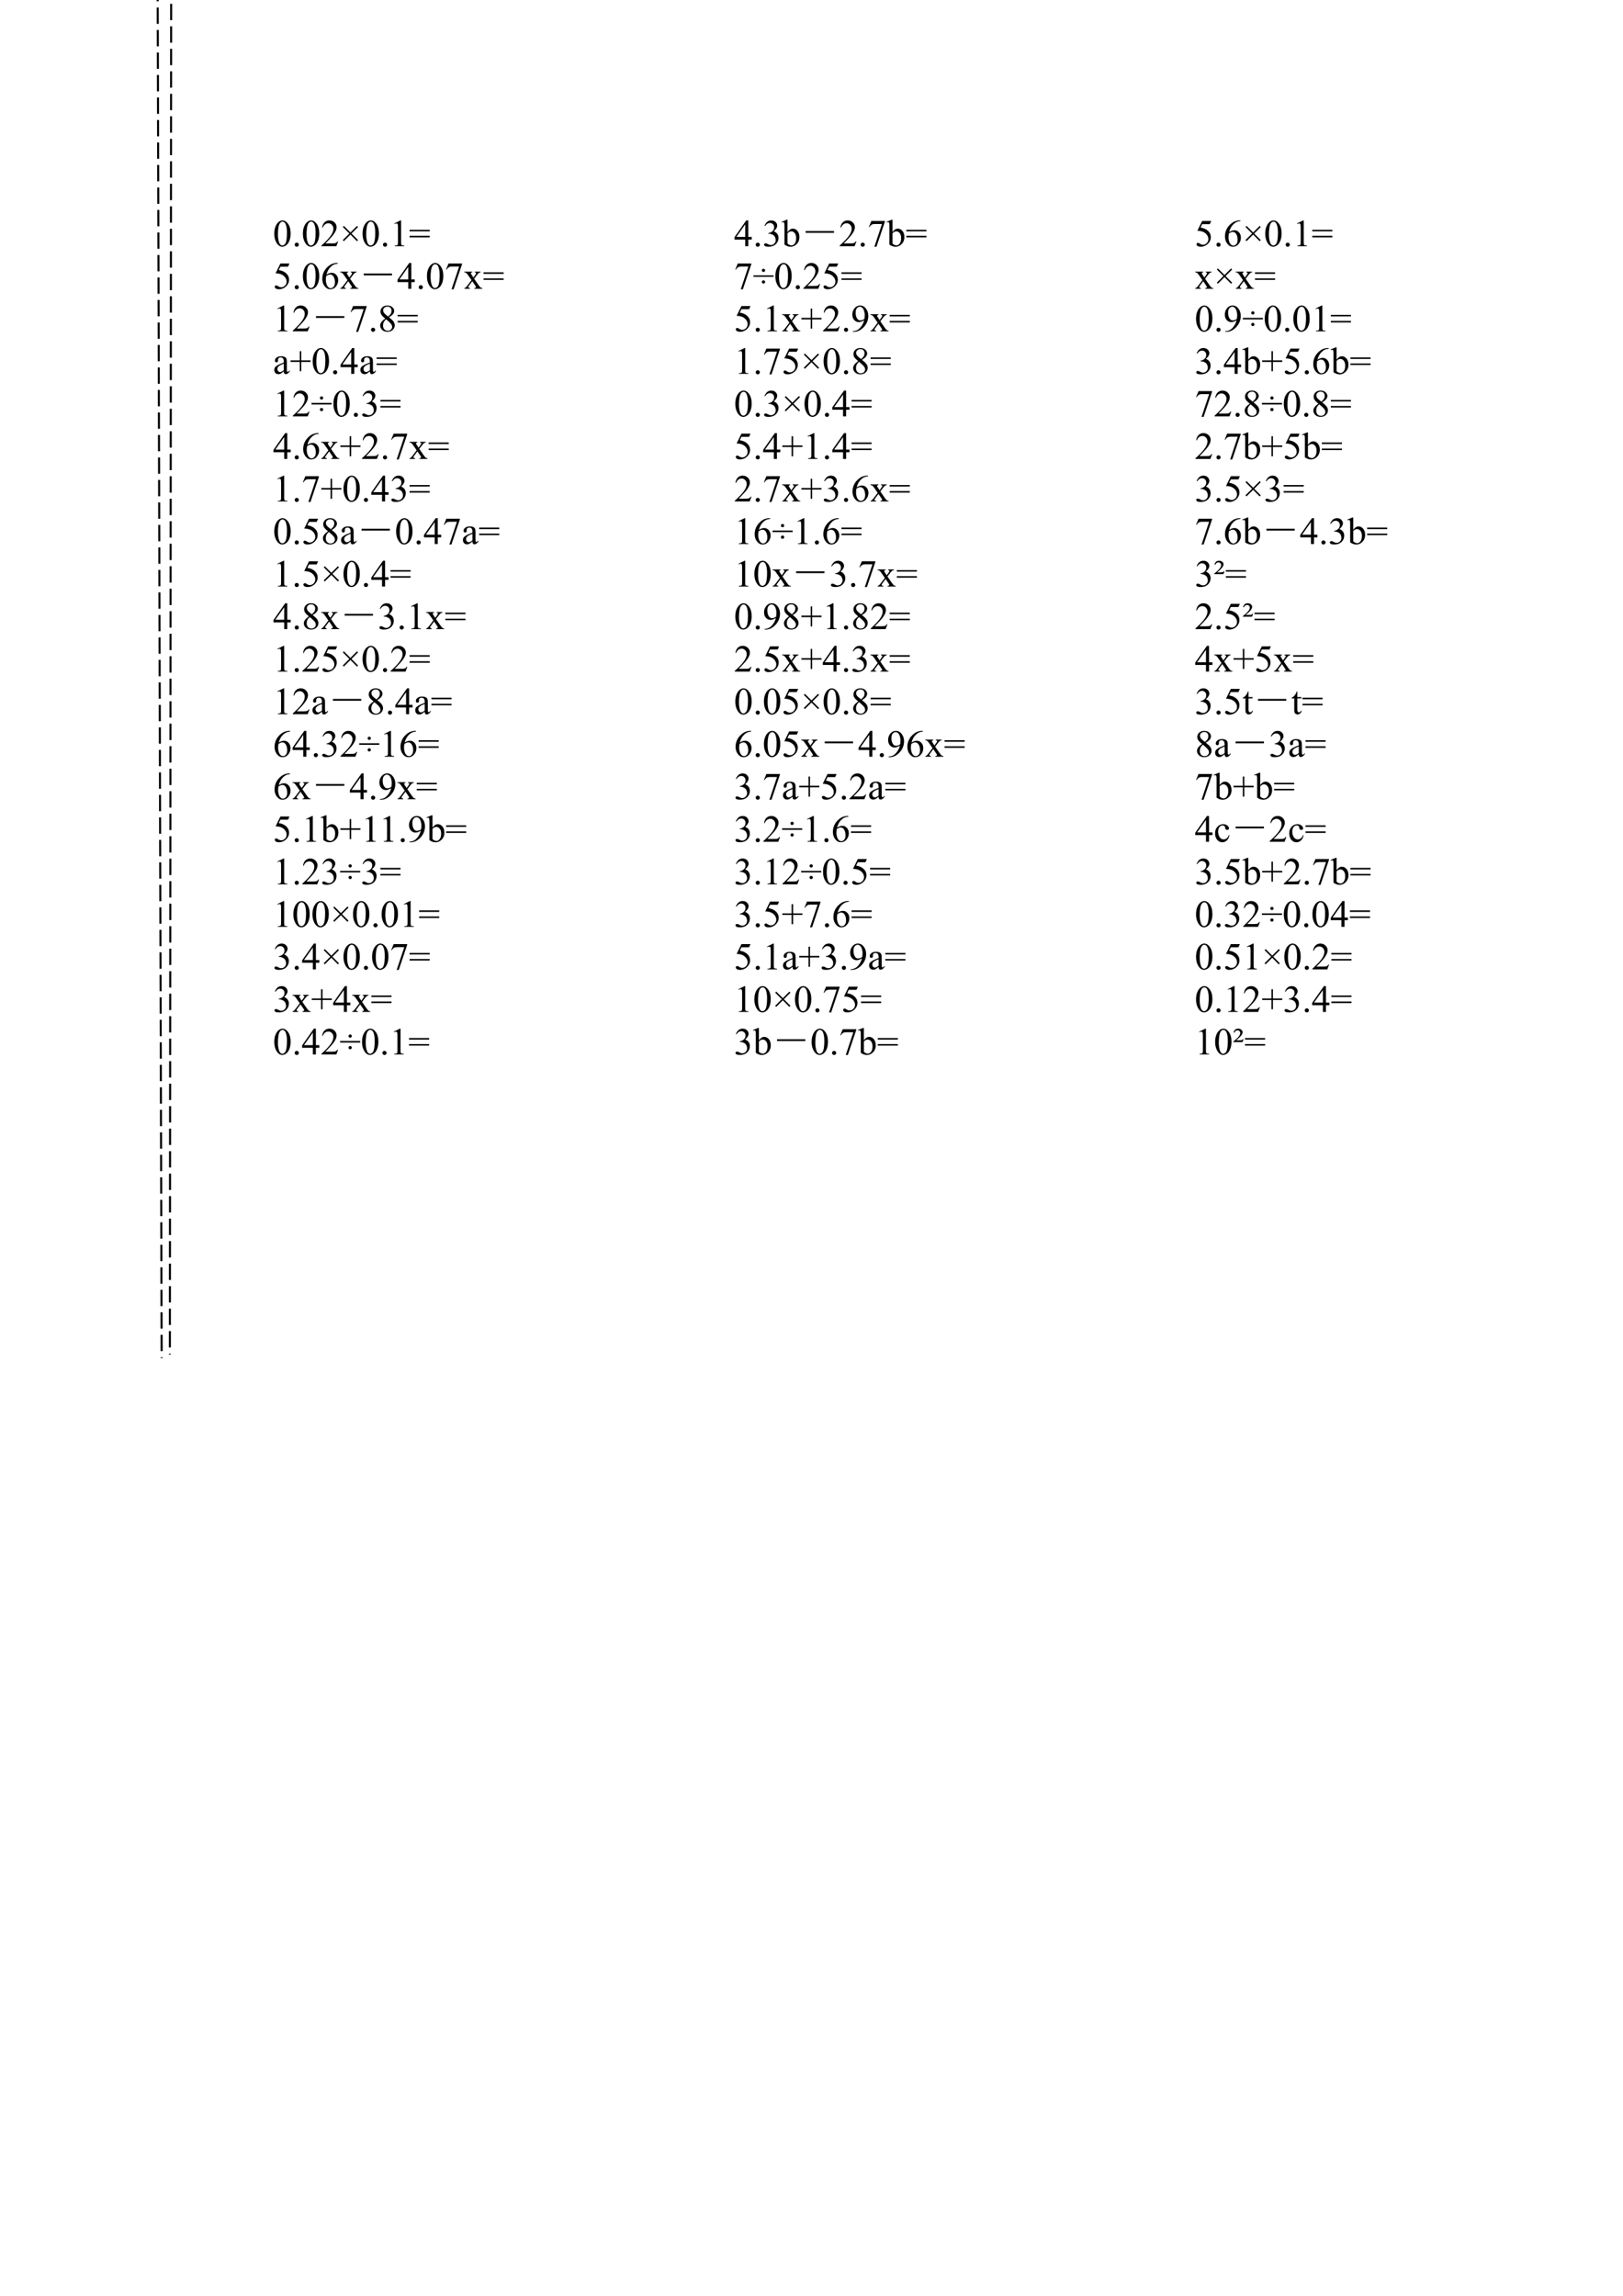 <?xml version="1.0" encoding="UTF-8"?>
<svg xmlns="http://www.w3.org/2000/svg" xmlns:xlink="http://www.w3.org/1999/xlink" width="595.304pt" height="841.89pt" viewBox="0 0 595.304 841.89" version="1.1">
<defs>
<g>
<symbol overflow="visible" id="glyph0-0">
<path style="stroke:none;" d="M 1.938 0 L 1.938 -8.75 L 8.938 -8.75 L 8.938 0 Z M 2.156 -0.219 L 8.719 -0.219 L 8.719 -8.531 L 2.156 -8.531 Z M 2.156 -0.219 "/>
</symbol>
<symbol overflow="visible" id="glyph0-1">
<path style="stroke:none;" d="M 0.5 -4.578 C 0.5 -5.641 0.66 -6.551 0.984 -7.312 C 1.305 -8.07 1.727 -8.641 2.25 -9.016 C 2.664 -9.316 3.094 -9.469 3.531 -9.469 C 4.238 -9.469 4.875 -9.102 5.438 -8.375 C 6.145 -7.477 6.5 -6.258 6.5 -4.719 C 6.5 -3.645 6.344 -2.734 6.031 -1.984 C 5.727 -1.234 5.332 -0.688 4.844 -0.344 C 4.363 0 3.898 0.172 3.453 0.172 C 2.578 0.172 1.844 -0.352 1.25 -1.406 C 0.75 -2.281 0.5 -3.336 0.5 -4.578 Z M 1.844 -4.406 C 1.844 -3.133 2 -2.094 2.312 -1.281 C 2.57 -0.602 2.961 -0.266 3.484 -0.266 C 3.723 -0.266 3.973 -0.375 4.234 -0.594 C 4.504 -0.82 4.707 -1.191 4.844 -1.703 C 5.051 -2.492 5.156 -3.602 5.156 -5.031 C 5.156 -6.082 5.047 -6.961 4.828 -7.672 C 4.672 -8.191 4.461 -8.562 4.203 -8.781 C 4.016 -8.938 3.785 -9.016 3.516 -9.016 C 3.211 -9.016 2.938 -8.875 2.688 -8.594 C 2.363 -8.219 2.141 -7.625 2.016 -6.812 C 1.898 -6 1.844 -5.195 1.844 -4.406 Z M 1.844 -4.406 "/>
</symbol>
<symbol overflow="visible" id="glyph0-2">
<path style="stroke:none;" d="M 1.75 -1.328 C 1.969 -1.328 2.148 -1.25 2.297 -1.094 C 2.441 -0.945 2.516 -0.77 2.516 -0.562 C 2.516 -0.352 2.438 -0.176 2.281 -0.031 C 2.133 0.113 1.957 0.188 1.75 0.188 C 1.539 0.188 1.359 0.113 1.203 -0.031 C 1.055 -0.176 0.984 -0.352 0.984 -0.562 C 0.984 -0.781 1.055 -0.961 1.203 -1.109 C 1.359 -1.254 1.539 -1.328 1.75 -1.328 Z M 1.75 -1.328 "/>
</symbol>
<symbol overflow="visible" id="glyph0-3">
<path style="stroke:none;" d="M 6.422 -1.781 L 5.766 0 L 0.297 0 L 0.297 -0.25 C 1.91 -1.719 3.047 -2.914 3.703 -3.844 C 4.359 -4.781 4.688 -5.633 4.688 -6.406 C 4.688 -6.988 4.504 -7.469 4.141 -7.844 C 3.785 -8.227 3.352 -8.422 2.844 -8.422 C 2.395 -8.422 1.988 -8.285 1.625 -8.016 C 1.258 -7.742 0.992 -7.352 0.828 -6.844 L 0.562 -6.844 C 0.676 -7.688 0.969 -8.332 1.438 -8.781 C 1.914 -9.238 2.508 -9.469 3.219 -9.469 C 3.969 -9.469 4.594 -9.223 5.094 -8.734 C 5.602 -8.254 5.859 -7.688 5.859 -7.031 C 5.859 -6.562 5.75 -6.094 5.531 -5.625 C 5.188 -4.883 4.641 -4.102 3.891 -3.281 C 2.754 -2.039 2.039 -1.289 1.75 -1.031 L 4.172 -1.031 C 4.672 -1.031 5.02 -1.047 5.219 -1.078 C 5.414 -1.117 5.594 -1.195 5.75 -1.312 C 5.906 -1.426 6.047 -1.582 6.172 -1.781 Z M 6.422 -1.781 "/>
</symbol>
<symbol overflow="visible" id="glyph0-4">
<path style="stroke:none;" d="M 1.125 -2.25 L 3.547 -4.656 L 1.141 -7.062 L 1.531 -7.453 L 3.938 -5.047 L 6.344 -7.453 L 6.734 -7.062 L 4.328 -4.656 L 6.734 -2.25 L 6.344 -1.844 L 3.938 -4.266 L 1.516 -1.859 Z M 1.125 -2.25 "/>
</symbol>
<symbol overflow="visible" id="glyph0-5">
<path style="stroke:none;" d="M 1.641 -8.359 L 3.891 -9.469 L 4.125 -9.469 L 4.125 -1.641 C 4.125 -1.117 4.145 -0.789 4.188 -0.656 C 4.227 -0.531 4.316 -0.43 4.453 -0.359 C 4.586 -0.297 4.867 -0.258 5.297 -0.25 L 5.297 0 L 1.812 0 L 1.812 -0.25 C 2.25 -0.258 2.531 -0.297 2.656 -0.359 C 2.781 -0.43 2.867 -0.52 2.922 -0.625 C 2.973 -0.738 3 -1.078 3 -1.641 L 3 -6.641 C 3 -7.316 2.973 -7.75 2.922 -7.938 C 2.891 -8.082 2.832 -8.188 2.75 -8.25 C 2.664 -8.32 2.566 -8.359 2.453 -8.359 C 2.273 -8.359 2.039 -8.289 1.75 -8.156 Z M 1.641 -8.359 "/>
</symbol>
<symbol overflow="visible" id="glyph0-6">
<path style="stroke:none;" d="M 0.25 -6.031 L 7.625 -6.031 L 7.625 -5.469 L 0.25 -5.469 Z M 0.25 -3.812 L 7.625 -3.812 L 7.625 -3.25 L 0.25 -3.25 Z M 0.25 -3.812 "/>
</symbol>
<symbol overflow="visible" id="glyph0-7">
<path style="stroke:none;" d="M 6.078 -9.266 L 5.547 -8.109 L 2.75 -8.109 L 2.141 -6.859 C 3.348 -6.68 4.305 -6.234 5.016 -5.516 C 5.617 -4.898 5.922 -4.172 5.922 -3.328 C 5.922 -2.836 5.82 -2.383 5.625 -1.969 C 5.426 -1.562 5.176 -1.211 4.875 -0.922 C 4.582 -0.629 4.25 -0.395 3.875 -0.219 C 3.352 0.039 2.816 0.172 2.266 0.172 C 1.703 0.172 1.297 0.078 1.047 -0.109 C 0.797 -0.305 0.672 -0.52 0.672 -0.75 C 0.672 -0.875 0.723 -0.984 0.828 -1.078 C 0.93 -1.18 1.062 -1.234 1.219 -1.234 C 1.344 -1.234 1.445 -1.211 1.531 -1.172 C 1.625 -1.141 1.773 -1.047 1.984 -0.891 C 2.328 -0.66 2.676 -0.547 3.031 -0.547 C 3.562 -0.547 4.023 -0.742 4.422 -1.141 C 4.828 -1.547 5.031 -2.039 5.031 -2.625 C 5.031 -3.176 4.848 -3.695 4.484 -4.188 C 4.129 -4.676 3.641 -5.051 3.016 -5.312 C 2.516 -5.52 1.836 -5.641 0.984 -5.672 L 2.75 -9.266 Z M 6.078 -9.266 "/>
</symbol>
<symbol overflow="visible" id="glyph0-8">
<path style="stroke:none;" d="M 6.281 -9.469 L 6.281 -9.203 C 5.676 -9.148 5.18 -9.031 4.797 -8.844 C 4.422 -8.664 4.047 -8.391 3.672 -8.016 C 3.305 -7.648 3 -7.238 2.75 -6.781 C 2.508 -6.332 2.305 -5.797 2.141 -5.172 C 2.797 -5.629 3.453 -5.859 4.109 -5.859 C 4.742 -5.859 5.289 -5.602 5.75 -5.094 C 6.219 -4.582 6.453 -3.926 6.453 -3.125 C 6.453 -2.344 6.219 -1.633 5.75 -1 C 5.188 -0.219 4.441 0.172 3.516 0.172 C 2.879 0.172 2.344 -0.039 1.906 -0.469 C 1.039 -1.281 0.609 -2.336 0.609 -3.641 C 0.609 -4.461 0.77 -5.25 1.094 -6 C 1.426 -6.75 1.898 -7.41 2.516 -7.984 C 3.141 -8.566 3.734 -8.957 4.297 -9.156 C 4.859 -9.363 5.383 -9.469 5.875 -9.469 Z M 2.031 -4.672 C 1.945 -4.055 1.906 -3.562 1.906 -3.188 C 1.906 -2.75 1.984 -2.27 2.141 -1.75 C 2.305 -1.238 2.547 -0.836 2.859 -0.547 C 3.098 -0.328 3.383 -0.219 3.719 -0.219 C 4.113 -0.219 4.469 -0.406 4.781 -0.781 C 5.094 -1.156 5.25 -1.688 5.25 -2.375 C 5.25 -3.156 5.094 -3.828 4.781 -4.391 C 4.469 -4.961 4.023 -5.25 3.453 -5.25 C 3.285 -5.25 3.102 -5.211 2.906 -5.141 C 2.707 -5.066 2.414 -4.91 2.031 -4.672 Z M 2.031 -4.672 "/>
</symbol>
<symbol overflow="visible" id="glyph0-9">
<path style="stroke:none;" d="M 0.188 -6.266 L 3.125 -6.266 L 3.125 -6.016 C 2.938 -6.016 2.805 -5.977 2.734 -5.906 C 2.66 -5.844 2.625 -5.758 2.625 -5.656 C 2.625 -5.551 2.703 -5.383 2.859 -5.156 C 2.91 -5.082 2.988 -4.969 3.094 -4.812 L 3.531 -4.109 L 4.047 -4.812 C 4.379 -5.258 4.547 -5.547 4.547 -5.672 C 4.547 -5.766 4.504 -5.844 4.422 -5.906 C 4.348 -5.977 4.223 -6.016 4.047 -6.016 L 4.047 -6.266 L 6.172 -6.266 L 6.172 -6.016 C 5.941 -5.992 5.742 -5.93 5.578 -5.828 C 5.359 -5.672 5.055 -5.332 4.672 -4.812 L 3.812 -3.672 L 5.375 -1.422 C 5.758 -0.879 6.031 -0.551 6.188 -0.438 C 6.352 -0.32 6.566 -0.258 6.828 -0.25 L 6.828 0 L 3.875 0 L 3.875 -0.25 C 4.082 -0.25 4.242 -0.297 4.359 -0.391 C 4.441 -0.453 4.484 -0.535 4.484 -0.641 C 4.484 -0.742 4.336 -1.004 4.047 -1.422 L 3.125 -2.766 L 2.125 -1.422 C 1.812 -1.016 1.656 -0.77 1.656 -0.688 C 1.656 -0.582 1.707 -0.484 1.812 -0.391 C 1.914 -0.305 2.07 -0.258 2.281 -0.25 L 2.281 0 L 0.234 0 L 0.234 -0.25 C 0.398 -0.27 0.539 -0.328 0.656 -0.422 C 0.832 -0.547 1.125 -0.879 1.531 -1.422 L 2.844 -3.172 L 1.656 -4.891 C 1.32 -5.391 1.062 -5.703 0.875 -5.828 C 0.695 -5.953 0.469 -6.016 0.188 -6.016 Z M 0.188 -6.266 "/>
</symbol>
<symbol overflow="visible" id="glyph0-10">
<path style="stroke:none;" d="M 6.516 -3.422 L 6.516 -2.453 L 5.266 -2.453 L 5.266 0 L 4.141 0 L 4.141 -2.453 L 0.219 -2.453 L 0.219 -3.328 L 4.516 -9.469 L 5.266 -9.469 L 5.266 -3.422 Z M 4.141 -3.422 L 4.141 -8.016 L 0.891 -3.422 Z M 4.141 -3.422 "/>
</symbol>
<symbol overflow="visible" id="glyph0-11">
<path style="stroke:none;" d="M 1.406 -9.266 L 6.375 -9.266 L 6.375 -9.016 L 3.281 0.188 L 2.516 0.188 L 5.297 -8.156 L 2.734 -8.156 C 2.223 -8.156 1.859 -8.094 1.641 -7.969 C 1.254 -7.758 0.945 -7.438 0.719 -7 L 0.516 -7.078 Z M 1.406 -9.266 "/>
</symbol>
<symbol overflow="visible" id="glyph0-12">
<path style="stroke:none;" d="M 2.688 -4.672 C 1.957 -5.273 1.484 -5.758 1.266 -6.125 C 1.055 -6.488 0.953 -6.863 0.953 -7.25 C 0.953 -7.852 1.18 -8.375 1.641 -8.812 C 2.109 -9.25 2.727 -9.469 3.5 -9.469 C 4.25 -9.469 4.848 -9.266 5.297 -8.859 C 5.754 -8.453 5.984 -7.988 5.984 -7.469 C 5.984 -7.125 5.859 -6.77 5.609 -6.406 C 5.367 -6.039 4.859 -5.617 4.078 -5.141 C 4.879 -4.516 5.41 -4.023 5.672 -3.672 C 6.016 -3.203 6.188 -2.711 6.188 -2.203 C 6.188 -1.547 5.938 -0.984 5.438 -0.516 C 4.945 -0.055 4.301 0.172 3.5 0.172 C 2.613 0.172 1.926 -0.102 1.438 -0.656 C 1.039 -1.102 0.844 -1.586 0.844 -2.109 C 0.844 -2.523 0.977 -2.93 1.25 -3.328 C 1.531 -3.734 2.008 -4.18 2.688 -4.672 Z M 3.766 -5.406 C 4.305 -5.895 4.648 -6.281 4.797 -6.562 C 4.941 -6.852 5.016 -7.176 5.016 -7.531 C 5.016 -8.008 4.879 -8.383 4.609 -8.656 C 4.348 -8.926 3.984 -9.062 3.516 -9.062 C 3.047 -9.062 2.664 -8.926 2.375 -8.656 C 2.082 -8.395 1.938 -8.082 1.938 -7.719 C 1.938 -7.477 1.992 -7.238 2.109 -7 C 2.234 -6.77 2.41 -6.547 2.641 -6.328 Z M 3.016 -4.406 C 2.629 -4.094 2.344 -3.742 2.156 -3.359 C 1.977 -2.984 1.891 -2.578 1.891 -2.141 C 1.891 -1.555 2.051 -1.086 2.375 -0.734 C 2.695 -0.379 3.109 -0.203 3.609 -0.203 C 4.098 -0.203 4.488 -0.344 4.781 -0.625 C 5.082 -0.906 5.234 -1.242 5.234 -1.641 C 5.234 -1.961 5.145 -2.254 4.969 -2.516 C 4.645 -2.992 3.992 -3.625 3.016 -4.406 Z M 3.016 -4.406 "/>
</symbol>
<symbol overflow="visible" id="glyph0-13">
<path style="stroke:none;" d="M 3.984 -0.906 C 3.336 -0.406 2.938 -0.117 2.781 -0.047 C 2.531 0.066 2.266 0.125 1.984 0.125 C 1.555 0.125 1.203 -0.02 0.922 -0.312 C 0.641 -0.613 0.5 -1.004 0.5 -1.484 C 0.5 -1.785 0.566 -2.051 0.703 -2.281 C 0.891 -2.582 1.211 -2.867 1.672 -3.141 C 2.141 -3.422 2.91 -3.758 3.984 -4.156 L 3.984 -4.391 C 3.984 -5.016 3.883 -5.441 3.688 -5.672 C 3.488 -5.91 3.203 -6.031 2.828 -6.031 C 2.535 -6.031 2.305 -5.953 2.141 -5.797 C 1.961 -5.641 1.875 -5.461 1.875 -5.266 L 1.891 -4.875 C 1.891 -4.656 1.836 -4.488 1.734 -4.375 C 1.629 -4.27 1.488 -4.219 1.312 -4.219 C 1.145 -4.219 1.004 -4.273 0.891 -4.391 C 0.785 -4.504 0.734 -4.664 0.734 -4.875 C 0.734 -5.27 0.93 -5.629 1.328 -5.953 C 1.734 -6.285 2.301 -6.453 3.031 -6.453 C 3.582 -6.453 4.035 -6.359 4.391 -6.172 C 4.66 -6.023 4.859 -5.801 4.984 -5.5 C 5.066 -5.301 5.109 -4.898 5.109 -4.297 L 5.109 -2.172 C 5.109 -1.578 5.117 -1.211 5.141 -1.078 C 5.172 -0.941 5.211 -0.848 5.266 -0.797 C 5.316 -0.754 5.375 -0.734 5.438 -0.734 C 5.508 -0.734 5.578 -0.75 5.641 -0.781 C 5.734 -0.844 5.914 -1.008 6.188 -1.281 L 6.188 -0.906 C 5.676 -0.219 5.188 0.125 4.719 0.125 C 4.5 0.125 4.32 0.047 4.188 -0.109 C 4.062 -0.266 3.992 -0.531 3.984 -0.906 Z M 3.984 -1.344 L 3.984 -3.734 C 3.297 -3.461 2.852 -3.27 2.656 -3.156 C 2.289 -2.945 2.031 -2.734 1.875 -2.516 C 1.719 -2.297 1.641 -2.062 1.641 -1.812 C 1.641 -1.477 1.738 -1.203 1.938 -0.984 C 2.133 -0.766 2.363 -0.656 2.625 -0.656 C 2.969 -0.656 3.422 -0.883 3.984 -1.344 Z M 3.984 -1.344 "/>
</symbol>
<symbol overflow="visible" id="glyph0-14">
<path style="stroke:none;" d="M 3.656 -0.969 L 3.656 -4.375 L 0.25 -4.375 L 0.25 -4.938 L 3.656 -4.938 L 3.656 -8.328 L 4.203 -8.328 L 4.203 -4.938 L 7.625 -4.938 L 7.625 -4.375 L 4.203 -4.375 L 4.203 -0.969 Z M 3.656 -0.969 "/>
</symbol>
<symbol overflow="visible" id="glyph0-15">
<path style="stroke:none;" d="M 3.844 -7.344 C 4.008 -7.344 4.148 -7.285 4.266 -7.172 C 4.379 -7.055 4.438 -6.914 4.438 -6.75 C 4.438 -6.594 4.379 -6.453 4.266 -6.328 C 4.148 -6.211 4.004 -6.156 3.828 -6.156 C 3.672 -6.156 3.531 -6.211 3.406 -6.328 C 3.289 -6.453 3.234 -6.594 3.234 -6.75 C 3.234 -6.914 3.289 -7.055 3.406 -7.172 C 3.531 -7.285 3.676 -7.344 3.844 -7.344 Z M 7.531 -4.375 L 0.156 -4.375 L 0.156 -4.938 L 7.531 -4.938 Z M 3.844 -3.109 C 4.008 -3.109 4.148 -3.047 4.266 -2.922 C 4.379 -2.805 4.438 -2.672 4.438 -2.516 C 4.438 -2.348 4.379 -2.203 4.266 -2.078 C 4.148 -1.961 4.008 -1.906 3.844 -1.906 C 3.676 -1.906 3.531 -1.961 3.406 -2.078 C 3.289 -2.203 3.234 -2.348 3.234 -2.516 C 3.234 -2.672 3.289 -2.805 3.406 -2.922 C 3.531 -3.047 3.676 -3.109 3.844 -3.109 Z M 3.844 -3.109 "/>
</symbol>
<symbol overflow="visible" id="glyph0-16">
<path style="stroke:none;" d="M 0.719 -7.5 C 0.977 -8.125 1.305 -8.609 1.703 -8.953 C 2.109 -9.297 2.613 -9.469 3.219 -9.469 C 3.957 -9.469 4.523 -9.223 4.922 -8.734 C 5.223 -8.379 5.375 -7.992 5.375 -7.578 C 5.375 -6.898 4.953 -6.203 4.109 -5.484 C 4.68 -5.266 5.113 -4.945 5.406 -4.531 C 5.695 -4.113 5.844 -3.625 5.844 -3.062 C 5.844 -2.258 5.586 -1.566 5.078 -0.984 C 4.41 -0.211 3.445 0.172 2.188 0.172 C 1.562 0.172 1.133 0.094 0.906 -0.062 C 0.676 -0.219 0.562 -0.383 0.562 -0.562 C 0.562 -0.695 0.613 -0.812 0.719 -0.906 C 0.832 -1.008 0.961 -1.062 1.109 -1.062 C 1.223 -1.062 1.344 -1.047 1.469 -1.016 C 1.539 -0.992 1.711 -0.91 1.984 -0.766 C 2.266 -0.617 2.457 -0.531 2.562 -0.5 C 2.727 -0.457 2.906 -0.438 3.094 -0.438 C 3.562 -0.438 3.969 -0.613 4.312 -0.969 C 4.656 -1.332 4.828 -1.758 4.828 -2.25 C 4.828 -2.613 4.75 -2.961 4.594 -3.297 C 4.469 -3.555 4.336 -3.754 4.203 -3.891 C 4.004 -4.066 3.734 -4.227 3.391 -4.375 C 3.047 -4.52 2.695 -4.594 2.344 -4.594 L 2.125 -4.594 L 2.125 -4.812 C 2.488 -4.852 2.848 -4.977 3.203 -5.188 C 3.566 -5.406 3.832 -5.664 4 -5.969 C 4.164 -6.27 4.25 -6.598 4.25 -6.953 C 4.25 -7.422 4.098 -7.801 3.797 -8.094 C 3.504 -8.383 3.141 -8.531 2.703 -8.531 C 1.992 -8.531 1.406 -8.148 0.938 -7.391 Z M 0.719 -7.5 "/>
</symbol>
<symbol overflow="visible" id="glyph0-17">
<path style="stroke:none;" d="M 0.734 0.188 L 0.734 -0.062 C 1.328 -0.07 1.879 -0.207 2.391 -0.469 C 2.898 -0.738 3.395 -1.207 3.875 -1.875 C 4.352 -2.539 4.688 -3.27 4.875 -4.062 C 4.156 -3.602 3.504 -3.375 2.922 -3.375 C 2.273 -3.375 1.719 -3.625 1.25 -4.125 C 0.781 -4.633 0.547 -5.305 0.547 -6.141 C 0.547 -6.953 0.781 -7.676 1.25 -8.312 C 1.812 -9.082 2.547 -9.469 3.453 -9.469 C 4.211 -9.469 4.863 -9.148 5.406 -8.516 C 6.07 -7.734 6.406 -6.773 6.406 -5.641 C 6.406 -4.609 6.148 -3.645 5.641 -2.75 C 5.129 -1.863 4.426 -1.125 3.531 -0.531 C 2.789 -0.051 1.988 0.188 1.125 0.188 Z M 4.984 -4.578 C 5.055 -5.172 5.094 -5.645 5.094 -6 C 5.094 -6.438 5.02 -6.91 4.875 -7.422 C 4.727 -7.941 4.516 -8.336 4.234 -8.609 C 3.961 -8.879 3.648 -9.016 3.297 -9.016 C 2.891 -9.016 2.531 -8.832 2.219 -8.469 C 1.914 -8.102 1.766 -7.562 1.766 -6.844 C 1.766 -5.883 1.969 -5.133 2.375 -4.594 C 2.676 -4.195 3.039 -4 3.469 -4 C 3.676 -4 3.926 -4.047 4.219 -4.141 C 4.508 -4.242 4.766 -4.391 4.984 -4.578 Z M 4.984 -4.578 "/>
</symbol>
<symbol overflow="visible" id="glyph0-18">
<path style="stroke:none;" d="M 2.156 -5.188 C 2.758 -6.031 3.41 -6.453 4.109 -6.453 C 4.754 -6.453 5.316 -6.176 5.797 -5.625 C 6.273 -5.07 6.516 -4.32 6.516 -3.375 C 6.516 -2.258 6.145 -1.363 5.406 -0.688 C 4.77 -0.102 4.062 0.188 3.281 0.188 C 2.914 0.188 2.547 0.125 2.172 0 C 1.797 -0.133 1.414 -0.336 1.031 -0.609 L 1.031 -7.094 C 1.031 -7.801 1.008 -8.234 0.969 -8.391 C 0.938 -8.555 0.883 -8.672 0.812 -8.734 C 0.738 -8.797 0.648 -8.828 0.547 -8.828 C 0.41 -8.828 0.25 -8.789 0.062 -8.719 L -0.031 -8.953 L 1.844 -9.719 L 2.156 -9.719 Z M 2.156 -4.75 L 2.156 -1 C 2.383 -0.77 2.625 -0.598 2.875 -0.484 C 3.125 -0.367 3.379 -0.312 3.641 -0.312 C 4.055 -0.312 4.441 -0.535 4.797 -0.984 C 5.148 -1.441 5.328 -2.109 5.328 -2.984 C 5.328 -3.785 5.148 -4.398 4.797 -4.828 C 4.441 -5.254 4.035 -5.469 3.578 -5.469 C 3.336 -5.469 3.094 -5.41 2.844 -5.297 C 2.664 -5.203 2.438 -5.02 2.156 -4.75 Z M 2.156 -4.75 "/>
</symbol>
<symbol overflow="visible" id="glyph0-19">
<path style="stroke:none;" d="M 3.938 -5.578 L 3.516 -4.547 L 0.141 -4.547 L 0.141 -4.734 C 1.266 -5.609 2.008 -6.32 2.375 -6.875 C 2.602 -7.219 2.719 -7.547 2.719 -7.859 C 2.719 -8.129 2.625 -8.359 2.438 -8.547 C 2.25 -8.742 2.008 -8.844 1.719 -8.844 C 1.457 -8.844 1.227 -8.773 1.031 -8.641 C 0.844 -8.504 0.695 -8.301 0.594 -8.031 L 0.281 -8.031 C 0.352 -8.477 0.531 -8.828 0.812 -9.078 C 1.102 -9.336 1.477 -9.469 1.938 -9.469 C 2.426 -9.469 2.82 -9.332 3.125 -9.062 C 3.426 -8.801 3.578 -8.504 3.578 -8.172 C 3.578 -7.867 3.469 -7.551 3.25 -7.219 C 2.906 -6.676 2.234 -6.004 1.234 -5.203 L 2.5 -5.203 C 2.895 -5.203 3.156 -5.227 3.281 -5.281 C 3.414 -5.332 3.531 -5.43 3.625 -5.578 Z M 3.938 -5.578 "/>
</symbol>
<symbol overflow="visible" id="glyph0-20">
<path style="stroke:none;" d="M 2.25 -8.312 L 2.25 -6.266 L 3.719 -6.266 L 3.719 -5.781 L 2.25 -5.781 L 2.25 -1.719 C 2.25 -1.312 2.305 -1.035 2.422 -0.891 C 2.547 -0.754 2.695 -0.688 2.875 -0.688 C 3.031 -0.688 3.176 -0.734 3.312 -0.828 C 3.457 -0.922 3.566 -1.062 3.641 -1.25 L 3.906 -1.25 C 3.75 -0.801 3.523 -0.461 3.234 -0.234 C 2.941 -0.004 2.641 0.109 2.328 0.109 C 2.117 0.109 1.914 0.051 1.719 -0.062 C 1.52 -0.188 1.367 -0.352 1.266 -0.562 C 1.172 -0.781 1.125 -1.117 1.125 -1.578 L 1.125 -5.781 L 0.141 -5.781 L 0.141 -6.016 C 0.391 -6.109 0.645 -6.273 0.906 -6.516 C 1.164 -6.754 1.398 -7.039 1.609 -7.375 C 1.711 -7.539 1.859 -7.852 2.047 -8.312 Z M 2.25 -8.312 "/>
</symbol>
<symbol overflow="visible" id="glyph0-21">
<path style="stroke:none;" d="M 5.75 -2.375 C 5.582 -1.551 5.254 -0.914 4.766 -0.469 C 4.273 -0.031 3.727 0.188 3.125 0.188 C 2.414 0.188 1.797 -0.109 1.266 -0.703 C 0.742 -1.297 0.484 -2.102 0.484 -3.125 C 0.484 -4.102 0.773 -4.898 1.359 -5.516 C 1.941 -6.141 2.645 -6.453 3.469 -6.453 C 4.082 -6.453 4.586 -6.285 4.984 -5.953 C 5.379 -5.629 5.578 -5.289 5.578 -4.938 C 5.578 -4.77 5.52 -4.629 5.406 -4.516 C 5.301 -4.41 5.145 -4.359 4.938 -4.359 C 4.676 -4.359 4.473 -4.445 4.328 -4.625 C 4.254 -4.719 4.203 -4.898 4.172 -5.172 C 4.148 -5.441 4.062 -5.645 3.906 -5.781 C 3.75 -5.914 3.523 -5.984 3.234 -5.984 C 2.785 -5.984 2.422 -5.816 2.141 -5.484 C 1.773 -5.035 1.594 -4.445 1.594 -3.719 C 1.594 -2.969 1.773 -2.305 2.141 -1.734 C 2.504 -1.16 3 -0.875 3.625 -0.875 C 4.07 -0.875 4.473 -1.023 4.828 -1.328 C 5.078 -1.535 5.32 -1.914 5.562 -2.469 Z M 5.75 -2.375 "/>
</symbol>
<symbol overflow="visible" id="glyph1-0">
<path style="stroke:none;" d=""/>
</symbol>
<symbol overflow="visible" id="glyph1-1">
<path style="stroke:none;" d="M 1.812 -5.578 L 12.203 -5.578 L 12.203 -4.922 L 1.812 -4.922 Z M 1.812 -5.578 "/>
</symbol>
</g>
</defs>
<g id="surface6">
<g style="fill:rgb(0%,0%,0%);fill-opacity:1;">
  <use xlink:href="#glyph0-1" x="100.1" y="90.301"/>
  <use xlink:href="#glyph0-2" x="107.1" y="90.301"/>
  <use xlink:href="#glyph0-1" x="110.6" y="90.301"/>
  <use xlink:href="#glyph0-3" x="117.6" y="90.301"/>
  <use xlink:href="#glyph0-4" x="124.6" y="90.301"/>
  <use xlink:href="#glyph0-1" x="132.482" y="90.301"/>
  <use xlink:href="#glyph0-2" x="139.482" y="90.301"/>
  <use xlink:href="#glyph0-5" x="142.982" y="90.301"/>
  <use xlink:href="#glyph0-6" x="149.982" y="90.301"/>
</g>
<g style="fill:rgb(0%,0%,0%);fill-opacity:1;">
  <use xlink:href="#glyph0-7" x="100.1" y="105.901"/>
  <use xlink:href="#glyph0-2" x="107.1" y="105.901"/>
  <use xlink:href="#glyph0-1" x="110.6" y="105.901"/>
  <use xlink:href="#glyph0-8" x="117.6" y="105.901"/>
  <use xlink:href="#glyph0-9" x="124.6" y="105.901"/>
</g>
<g style="fill:rgb(0%,0%,0%);fill-opacity:1;">
  <use xlink:href="#glyph1-1" x="131.6" y="105.901"/>
</g>
<g style="fill:rgb(0%,0%,0%);fill-opacity:1;">
  <use xlink:href="#glyph0-10" x="145.6" y="105.901"/>
  <use xlink:href="#glyph0-2" x="152.6" y="105.901"/>
  <use xlink:href="#glyph0-1" x="156.1" y="105.901"/>
  <use xlink:href="#glyph0-11" x="163.1" y="105.901"/>
  <use xlink:href="#glyph0-9" x="170.1" y="105.901"/>
  <use xlink:href="#glyph0-6" x="177.1" y="105.901"/>
</g>
<g style="fill:rgb(0%,0%,0%);fill-opacity:1;">
  <use xlink:href="#glyph0-5" x="100.1" y="121.501"/>
  <use xlink:href="#glyph0-3" x="107.1" y="121.501"/>
</g>
<g style="fill:rgb(0%,0%,0%);fill-opacity:1;">
  <use xlink:href="#glyph1-1" x="114.1" y="121.501"/>
</g>
<g style="fill:rgb(0%,0%,0%);fill-opacity:1;">
  <use xlink:href="#glyph0-11" x="128.1" y="121.501"/>
  <use xlink:href="#glyph0-2" x="135.1" y="121.501"/>
  <use xlink:href="#glyph0-12" x="138.6" y="121.501"/>
  <use xlink:href="#glyph0-6" x="145.6" y="121.501"/>
</g>
<g style="fill:rgb(0%,0%,0%);fill-opacity:1;">
  <use xlink:href="#glyph0-13" x="100.1" y="137.101"/>
  <use xlink:href="#glyph0-14" x="106.302" y="137.101"/>
  <use xlink:href="#glyph0-1" x="114.184" y="137.101"/>
  <use xlink:href="#glyph0-2" x="121.184" y="137.101"/>
  <use xlink:href="#glyph0-10" x="124.684" y="137.101"/>
  <use xlink:href="#glyph0-13" x="131.684" y="137.101"/>
  <use xlink:href="#glyph0-6" x="137.886" y="137.101"/>
</g>
<g style="fill:rgb(0%,0%,0%);fill-opacity:1;">
  <use xlink:href="#glyph0-5" x="100.1" y="152.701"/>
  <use xlink:href="#glyph0-3" x="107.1" y="152.701"/>
  <use xlink:href="#glyph0-15" x="114.1" y="152.701"/>
</g>
<g style="fill:rgb(0%,0%,0%);fill-opacity:1;">
  <use xlink:href="#glyph0-1" x="121.786" y="152.701"/>
  <use xlink:href="#glyph0-2" x="128.786" y="152.701"/>
  <use xlink:href="#glyph0-16" x="132.286" y="152.701"/>
  <use xlink:href="#glyph0-6" x="139.286" y="152.701"/>
</g>
<g style="fill:rgb(0%,0%,0%);fill-opacity:1;">
  <use xlink:href="#glyph0-10" x="100.1" y="168.301"/>
  <use xlink:href="#glyph0-2" x="107.1" y="168.301"/>
  <use xlink:href="#glyph0-8" x="110.6" y="168.301"/>
  <use xlink:href="#glyph0-9" x="117.6" y="168.301"/>
  <use xlink:href="#glyph0-14" x="124.6" y="168.301"/>
  <use xlink:href="#glyph0-3" x="132.482" y="168.301"/>
  <use xlink:href="#glyph0-2" x="139.482" y="168.301"/>
  <use xlink:href="#glyph0-11" x="142.982" y="168.301"/>
  <use xlink:href="#glyph0-9" x="149.982" y="168.301"/>
  <use xlink:href="#glyph0-6" x="156.982" y="168.301"/>
</g>
<g style="fill:rgb(0%,0%,0%);fill-opacity:1;">
  <use xlink:href="#glyph0-5" x="100.1" y="183.901"/>
  <use xlink:href="#glyph0-2" x="107.1" y="183.901"/>
  <use xlink:href="#glyph0-11" x="110.6" y="183.901"/>
  <use xlink:href="#glyph0-14" x="117.6" y="183.901"/>
  <use xlink:href="#glyph0-1" x="125.482" y="183.901"/>
  <use xlink:href="#glyph0-2" x="132.482" y="183.901"/>
  <use xlink:href="#glyph0-10" x="135.982" y="183.901"/>
  <use xlink:href="#glyph0-16" x="142.982" y="183.901"/>
  <use xlink:href="#glyph0-6" x="149.982" y="183.901"/>
</g>
<g style="fill:rgb(0%,0%,0%);fill-opacity:1;">
  <use xlink:href="#glyph0-1" x="100.1" y="199.501"/>
  <use xlink:href="#glyph0-2" x="107.1" y="199.501"/>
  <use xlink:href="#glyph0-7" x="110.6" y="199.501"/>
  <use xlink:href="#glyph0-12" x="117.6" y="199.501"/>
  <use xlink:href="#glyph0-13" x="124.6" y="199.501"/>
</g>
<g style="fill:rgb(0%,0%,0%);fill-opacity:1;">
  <use xlink:href="#glyph1-1" x="130.8" y="199.501"/>
</g>
<g style="fill:rgb(0%,0%,0%);fill-opacity:1;">
  <use xlink:href="#glyph0-1" x="144.8" y="199.501"/>
  <use xlink:href="#glyph0-2" x="151.8" y="199.501"/>
  <use xlink:href="#glyph0-10" x="155.3" y="199.501"/>
  <use xlink:href="#glyph0-11" x="162.3" y="199.501"/>
  <use xlink:href="#glyph0-13" x="169.3" y="199.501"/>
  <use xlink:href="#glyph0-6" x="175.502" y="199.501"/>
</g>
<g style="fill:rgb(0%,0%,0%);fill-opacity:1;">
  <use xlink:href="#glyph0-5" x="100.1" y="215.101"/>
  <use xlink:href="#glyph0-2" x="107.1" y="215.101"/>
  <use xlink:href="#glyph0-7" x="110.6" y="215.101"/>
  <use xlink:href="#glyph0-4" x="117.6" y="215.101"/>
  <use xlink:href="#glyph0-1" x="125.482" y="215.101"/>
  <use xlink:href="#glyph0-2" x="132.482" y="215.101"/>
  <use xlink:href="#glyph0-10" x="135.982" y="215.101"/>
  <use xlink:href="#glyph0-6" x="142.982" y="215.101"/>
</g>
<g style="fill:rgb(0%,0%,0%);fill-opacity:1;">
  <use xlink:href="#glyph0-10" x="100.1" y="230.701"/>
  <use xlink:href="#glyph0-2" x="107.1" y="230.701"/>
  <use xlink:href="#glyph0-12" x="110.6" y="230.701"/>
  <use xlink:href="#glyph0-9" x="117.6" y="230.701"/>
</g>
<g style="fill:rgb(0%,0%,0%);fill-opacity:1;">
  <use xlink:href="#glyph1-1" x="124.6" y="230.701"/>
</g>
<g style="fill:rgb(0%,0%,0%);fill-opacity:1;">
  <use xlink:href="#glyph0-16" x="138.6" y="230.701"/>
  <use xlink:href="#glyph0-2" x="145.6" y="230.701"/>
  <use xlink:href="#glyph0-5" x="149.1" y="230.701"/>
  <use xlink:href="#glyph0-9" x="156.1" y="230.701"/>
  <use xlink:href="#glyph0-6" x="163.1" y="230.701"/>
</g>
<g style="fill:rgb(0%,0%,0%);fill-opacity:1;">
  <use xlink:href="#glyph0-5" x="100.1" y="246.301"/>
  <use xlink:href="#glyph0-2" x="107.1" y="246.301"/>
  <use xlink:href="#glyph0-3" x="110.6" y="246.301"/>
  <use xlink:href="#glyph0-7" x="117.6" y="246.301"/>
  <use xlink:href="#glyph0-4" x="124.6" y="246.301"/>
  <use xlink:href="#glyph0-1" x="132.482" y="246.301"/>
  <use xlink:href="#glyph0-2" x="139.482" y="246.301"/>
  <use xlink:href="#glyph0-3" x="142.982" y="246.301"/>
  <use xlink:href="#glyph0-6" x="149.982" y="246.301"/>
</g>
<g style="fill:rgb(0%,0%,0%);fill-opacity:1;">
  <use xlink:href="#glyph0-5" x="100.1" y="261.901"/>
  <use xlink:href="#glyph0-3" x="107.1" y="261.901"/>
  <use xlink:href="#glyph0-13" x="114.1" y="261.901"/>
</g>
<g style="fill:rgb(0%,0%,0%);fill-opacity:1;">
  <use xlink:href="#glyph1-1" x="120.3" y="261.901"/>
</g>
<g style="fill:rgb(0%,0%,0%);fill-opacity:1;">
  <use xlink:href="#glyph0-12" x="134.3" y="261.901"/>
  <use xlink:href="#glyph0-2" x="141.3" y="261.901"/>
  <use xlink:href="#glyph0-10" x="144.8" y="261.901"/>
  <use xlink:href="#glyph0-13" x="151.8" y="261.901"/>
  <use xlink:href="#glyph0-6" x="158.002" y="261.901"/>
</g>
<g style="fill:rgb(0%,0%,0%);fill-opacity:1;">
  <use xlink:href="#glyph0-8" x="100.1" y="277.501"/>
  <use xlink:href="#glyph0-10" x="107.1" y="277.501"/>
  <use xlink:href="#glyph0-2" x="114.1" y="277.501"/>
  <use xlink:href="#glyph0-16" x="117.6" y="277.501"/>
  <use xlink:href="#glyph0-3" x="124.6" y="277.501"/>
  <use xlink:href="#glyph0-15" x="131.6" y="277.501"/>
</g>
<g style="fill:rgb(0%,0%,0%);fill-opacity:1;">
  <use xlink:href="#glyph0-5" x="139.286" y="277.501"/>
  <use xlink:href="#glyph0-8" x="146.286" y="277.501"/>
  <use xlink:href="#glyph0-6" x="153.286" y="277.501"/>
</g>
<g style="fill:rgb(0%,0%,0%);fill-opacity:1;">
  <use xlink:href="#glyph0-8" x="100.1" y="293.101"/>
  <use xlink:href="#glyph0-9" x="107.1" y="293.101"/>
</g>
<g style="fill:rgb(0%,0%,0%);fill-opacity:1;">
  <use xlink:href="#glyph1-1" x="114.1" y="293.101"/>
</g>
<g style="fill:rgb(0%,0%,0%);fill-opacity:1;">
  <use xlink:href="#glyph0-10" x="128.1" y="293.101"/>
  <use xlink:href="#glyph0-2" x="135.1" y="293.101"/>
  <use xlink:href="#glyph0-17" x="138.6" y="293.101"/>
  <use xlink:href="#glyph0-9" x="145.6" y="293.101"/>
  <use xlink:href="#glyph0-6" x="152.6" y="293.101"/>
</g>
<g style="fill:rgb(0%,0%,0%);fill-opacity:1;">
  <use xlink:href="#glyph0-7" x="100.1" y="308.701"/>
  <use xlink:href="#glyph0-2" x="107.1" y="308.701"/>
  <use xlink:href="#glyph0-5" x="110.6" y="308.701"/>
  <use xlink:href="#glyph0-18" x="117.6" y="308.701"/>
  <use xlink:href="#glyph0-14" x="124.6" y="308.701"/>
  <use xlink:href="#glyph0-5" x="132.482" y="308.701"/>
</g>
<g style="fill:rgb(0%,0%,0%);fill-opacity:1;">
  <use xlink:href="#glyph0-5" x="138.978" y="308.701"/>
  <use xlink:href="#glyph0-2" x="145.978" y="308.701"/>
  <use xlink:href="#glyph0-17" x="149.478" y="308.701"/>
  <use xlink:href="#glyph0-18" x="156.478" y="308.701"/>
</g>
<g style="fill:rgb(0%,0%,0%);fill-opacity:1;">
  <use xlink:href="#glyph0-6" x="163.38" y="308.701"/>
</g>
<g style="fill:rgb(0%,0%,0%);fill-opacity:1;">
  <use xlink:href="#glyph0-5" x="100.1" y="324.301"/>
  <use xlink:href="#glyph0-2" x="107.1" y="324.301"/>
  <use xlink:href="#glyph0-3" x="110.6" y="324.301"/>
  <use xlink:href="#glyph0-16" x="117.6" y="324.301"/>
  <use xlink:href="#glyph0-15" x="124.6" y="324.301"/>
</g>
<g style="fill:rgb(0%,0%,0%);fill-opacity:1;">
  <use xlink:href="#glyph0-16" x="132.286" y="324.301"/>
  <use xlink:href="#glyph0-6" x="139.286" y="324.301"/>
</g>
<g style="fill:rgb(0%,0%,0%);fill-opacity:1;">
  <use xlink:href="#glyph0-5" x="100.1" y="339.901"/>
  <use xlink:href="#glyph0-1" x="107.1" y="339.901"/>
  <use xlink:href="#glyph0-1" x="114.1" y="339.901"/>
  <use xlink:href="#glyph0-4" x="121.1" y="339.901"/>
  <use xlink:href="#glyph0-1" x="128.982" y="339.901"/>
  <use xlink:href="#glyph0-2" x="135.982" y="339.901"/>
  <use xlink:href="#glyph0-1" x="139.482" y="339.901"/>
  <use xlink:href="#glyph0-5" x="146.482" y="339.901"/>
  <use xlink:href="#glyph0-6" x="153.482" y="339.901"/>
</g>
<g style="fill:rgb(0%,0%,0%);fill-opacity:1;">
  <use xlink:href="#glyph0-16" x="100.1" y="355.501"/>
  <use xlink:href="#glyph0-2" x="107.1" y="355.501"/>
  <use xlink:href="#glyph0-10" x="110.6" y="355.501"/>
  <use xlink:href="#glyph0-4" x="117.6" y="355.501"/>
  <use xlink:href="#glyph0-1" x="125.482" y="355.501"/>
  <use xlink:href="#glyph0-2" x="132.482" y="355.501"/>
  <use xlink:href="#glyph0-1" x="135.982" y="355.501"/>
  <use xlink:href="#glyph0-11" x="142.982" y="355.501"/>
  <use xlink:href="#glyph0-6" x="149.982" y="355.501"/>
</g>
<g style="fill:rgb(0%,0%,0%);fill-opacity:1;">
  <use xlink:href="#glyph0-16" x="100.1" y="371.101"/>
  <use xlink:href="#glyph0-9" x="107.1" y="371.101"/>
  <use xlink:href="#glyph0-14" x="114.1" y="371.101"/>
  <use xlink:href="#glyph0-10" x="121.982" y="371.101"/>
  <use xlink:href="#glyph0-9" x="128.982" y="371.101"/>
  <use xlink:href="#glyph0-6" x="135.982" y="371.101"/>
</g>
<g style="fill:rgb(0%,0%,0%);fill-opacity:1;">
  <use xlink:href="#glyph0-1" x="100.1" y="386.701"/>
  <use xlink:href="#glyph0-2" x="107.1" y="386.701"/>
  <use xlink:href="#glyph0-10" x="110.6" y="386.701"/>
  <use xlink:href="#glyph0-3" x="117.6" y="386.701"/>
  <use xlink:href="#glyph0-15" x="124.6" y="386.701"/>
</g>
<g style="fill:rgb(0%,0%,0%);fill-opacity:1;">
  <use xlink:href="#glyph0-1" x="132.286" y="386.701"/>
  <use xlink:href="#glyph0-2" x="139.286" y="386.701"/>
  <use xlink:href="#glyph0-5" x="142.786" y="386.701"/>
  <use xlink:href="#glyph0-6" x="149.786" y="386.701"/>
</g>
<g style="fill:rgb(0%,0%,0%);fill-opacity:1;">
  <use xlink:href="#glyph0-10" x="269.2" y="90.301"/>
  <use xlink:href="#glyph0-2" x="276.2" y="90.301"/>
  <use xlink:href="#glyph0-16" x="279.7" y="90.301"/>
  <use xlink:href="#glyph0-18" x="286.7" y="90.301"/>
</g>
<g style="fill:rgb(0%,0%,0%);fill-opacity:1;">
  <use xlink:href="#glyph1-1" x="293.7" y="90.301"/>
</g>
<g style="fill:rgb(0%,0%,0%);fill-opacity:1;">
  <use xlink:href="#glyph0-3" x="307.7" y="90.301"/>
  <use xlink:href="#glyph0-2" x="314.7" y="90.301"/>
  <use xlink:href="#glyph0-11" x="318.2" y="90.301"/>
  <use xlink:href="#glyph0-18" x="325.2" y="90.301"/>
  <use xlink:href="#glyph0-6" x="332.2" y="90.301"/>
</g>
<g style="fill:rgb(0%,0%,0%);fill-opacity:1;">
  <use xlink:href="#glyph0-11" x="269.2" y="105.901"/>
  <use xlink:href="#glyph0-15" x="276.2" y="105.901"/>
</g>
<g style="fill:rgb(0%,0%,0%);fill-opacity:1;">
  <use xlink:href="#glyph0-1" x="283.886" y="105.901"/>
  <use xlink:href="#glyph0-2" x="290.886" y="105.901"/>
  <use xlink:href="#glyph0-3" x="294.386" y="105.901"/>
  <use xlink:href="#glyph0-7" x="301.386" y="105.901"/>
  <use xlink:href="#glyph0-6" x="308.386" y="105.901"/>
</g>
<g style="fill:rgb(0%,0%,0%);fill-opacity:1;">
  <use xlink:href="#glyph0-7" x="269.2" y="121.501"/>
  <use xlink:href="#glyph0-2" x="276.2" y="121.501"/>
  <use xlink:href="#glyph0-5" x="279.7" y="121.501"/>
  <use xlink:href="#glyph0-9" x="286.7" y="121.501"/>
  <use xlink:href="#glyph0-14" x="293.7" y="121.501"/>
  <use xlink:href="#glyph0-3" x="301.582" y="121.501"/>
  <use xlink:href="#glyph0-2" x="308.582" y="121.501"/>
  <use xlink:href="#glyph0-17" x="312.082" y="121.501"/>
  <use xlink:href="#glyph0-9" x="319.082" y="121.501"/>
  <use xlink:href="#glyph0-6" x="326.082" y="121.501"/>
</g>
<g style="fill:rgb(0%,0%,0%);fill-opacity:1;">
  <use xlink:href="#glyph0-5" x="269.2" y="137.101"/>
  <use xlink:href="#glyph0-2" x="276.2" y="137.101"/>
  <use xlink:href="#glyph0-11" x="279.7" y="137.101"/>
  <use xlink:href="#glyph0-7" x="286.7" y="137.101"/>
  <use xlink:href="#glyph0-4" x="293.7" y="137.101"/>
  <use xlink:href="#glyph0-1" x="301.582" y="137.101"/>
  <use xlink:href="#glyph0-2" x="308.582" y="137.101"/>
  <use xlink:href="#glyph0-12" x="312.082" y="137.101"/>
  <use xlink:href="#glyph0-6" x="319.082" y="137.101"/>
</g>
<g style="fill:rgb(0%,0%,0%);fill-opacity:1;">
  <use xlink:href="#glyph0-1" x="269.2" y="152.701"/>
  <use xlink:href="#glyph0-2" x="276.2" y="152.701"/>
  <use xlink:href="#glyph0-16" x="279.7" y="152.701"/>
  <use xlink:href="#glyph0-4" x="286.7" y="152.701"/>
  <use xlink:href="#glyph0-1" x="294.582" y="152.701"/>
  <use xlink:href="#glyph0-2" x="301.582" y="152.701"/>
  <use xlink:href="#glyph0-10" x="305.082" y="152.701"/>
  <use xlink:href="#glyph0-6" x="312.082" y="152.701"/>
</g>
<g style="fill:rgb(0%,0%,0%);fill-opacity:1;">
  <use xlink:href="#glyph0-7" x="269.2" y="168.301"/>
  <use xlink:href="#glyph0-2" x="276.2" y="168.301"/>
  <use xlink:href="#glyph0-10" x="279.7" y="168.301"/>
  <use xlink:href="#glyph0-14" x="286.7" y="168.301"/>
  <use xlink:href="#glyph0-5" x="294.582" y="168.301"/>
  <use xlink:href="#glyph0-2" x="301.582" y="168.301"/>
  <use xlink:href="#glyph0-10" x="305.082" y="168.301"/>
  <use xlink:href="#glyph0-6" x="312.082" y="168.301"/>
</g>
<g style="fill:rgb(0%,0%,0%);fill-opacity:1;">
  <use xlink:href="#glyph0-3" x="269.2" y="183.901"/>
  <use xlink:href="#glyph0-2" x="276.2" y="183.901"/>
  <use xlink:href="#glyph0-11" x="279.7" y="183.901"/>
  <use xlink:href="#glyph0-9" x="286.7" y="183.901"/>
  <use xlink:href="#glyph0-14" x="293.7" y="183.901"/>
  <use xlink:href="#glyph0-16" x="301.582" y="183.901"/>
  <use xlink:href="#glyph0-2" x="308.582" y="183.901"/>
  <use xlink:href="#glyph0-8" x="312.082" y="183.901"/>
  <use xlink:href="#glyph0-9" x="319.082" y="183.901"/>
  <use xlink:href="#glyph0-6" x="326.082" y="183.901"/>
</g>
<g style="fill:rgb(0%,0%,0%);fill-opacity:1;">
  <use xlink:href="#glyph0-5" x="269.2" y="199.501"/>
  <use xlink:href="#glyph0-8" x="276.2" y="199.501"/>
  <use xlink:href="#glyph0-15" x="283.2" y="199.501"/>
</g>
<g style="fill:rgb(0%,0%,0%);fill-opacity:1;">
  <use xlink:href="#glyph0-5" x="290.886" y="199.501"/>
  <use xlink:href="#glyph0-2" x="297.886" y="199.501"/>
  <use xlink:href="#glyph0-8" x="301.386" y="199.501"/>
  <use xlink:href="#glyph0-6" x="308.386" y="199.501"/>
</g>
<g style="fill:rgb(0%,0%,0%);fill-opacity:1;">
  <use xlink:href="#glyph0-5" x="269.2" y="215.101"/>
  <use xlink:href="#glyph0-1" x="276.2" y="215.101"/>
  <use xlink:href="#glyph0-9" x="283.2" y="215.101"/>
</g>
<g style="fill:rgb(0%,0%,0%);fill-opacity:1;">
  <use xlink:href="#glyph1-1" x="290.2" y="215.101"/>
</g>
<g style="fill:rgb(0%,0%,0%);fill-opacity:1;">
  <use xlink:href="#glyph0-16" x="304.2" y="215.101"/>
  <use xlink:href="#glyph0-2" x="311.2" y="215.101"/>
  <use xlink:href="#glyph0-11" x="314.7" y="215.101"/>
  <use xlink:href="#glyph0-9" x="321.7" y="215.101"/>
  <use xlink:href="#glyph0-6" x="328.7" y="215.101"/>
</g>
<g style="fill:rgb(0%,0%,0%);fill-opacity:1;">
  <use xlink:href="#glyph0-1" x="269.2" y="230.701"/>
  <use xlink:href="#glyph0-2" x="276.2" y="230.701"/>
  <use xlink:href="#glyph0-17" x="279.7" y="230.701"/>
  <use xlink:href="#glyph0-12" x="286.7" y="230.701"/>
  <use xlink:href="#glyph0-14" x="293.7" y="230.701"/>
  <use xlink:href="#glyph0-5" x="301.582" y="230.701"/>
  <use xlink:href="#glyph0-2" x="308.582" y="230.701"/>
  <use xlink:href="#glyph0-12" x="312.082" y="230.701"/>
  <use xlink:href="#glyph0-3" x="319.082" y="230.701"/>
  <use xlink:href="#glyph0-6" x="326.082" y="230.701"/>
</g>
<g style="fill:rgb(0%,0%,0%);fill-opacity:1;">
  <use xlink:href="#glyph0-3" x="269.2" y="246.301"/>
  <use xlink:href="#glyph0-2" x="276.2" y="246.301"/>
  <use xlink:href="#glyph0-7" x="279.7" y="246.301"/>
  <use xlink:href="#glyph0-9" x="286.7" y="246.301"/>
  <use xlink:href="#glyph0-14" x="293.7" y="246.301"/>
  <use xlink:href="#glyph0-10" x="301.582" y="246.301"/>
  <use xlink:href="#glyph0-2" x="308.582" y="246.301"/>
  <use xlink:href="#glyph0-16" x="312.082" y="246.301"/>
  <use xlink:href="#glyph0-9" x="319.082" y="246.301"/>
  <use xlink:href="#glyph0-6" x="326.082" y="246.301"/>
</g>
<g style="fill:rgb(0%,0%,0%);fill-opacity:1;">
  <use xlink:href="#glyph0-1" x="269.2" y="261.901"/>
  <use xlink:href="#glyph0-2" x="276.2" y="261.901"/>
  <use xlink:href="#glyph0-1" x="279.7" y="261.901"/>
  <use xlink:href="#glyph0-7" x="286.7" y="261.901"/>
  <use xlink:href="#glyph0-4" x="293.7" y="261.901"/>
  <use xlink:href="#glyph0-1" x="301.582" y="261.901"/>
  <use xlink:href="#glyph0-2" x="308.582" y="261.901"/>
  <use xlink:href="#glyph0-12" x="312.082" y="261.901"/>
  <use xlink:href="#glyph0-6" x="319.082" y="261.901"/>
</g>
<g style="fill:rgb(0%,0%,0%);fill-opacity:1;">
  <use xlink:href="#glyph0-8" x="269.2" y="277.501"/>
  <use xlink:href="#glyph0-2" x="276.2" y="277.501"/>
  <use xlink:href="#glyph0-1" x="279.7" y="277.501"/>
  <use xlink:href="#glyph0-7" x="286.7" y="277.501"/>
  <use xlink:href="#glyph0-9" x="293.7" y="277.501"/>
</g>
<g style="fill:rgb(0%,0%,0%);fill-opacity:1;">
  <use xlink:href="#glyph1-1" x="300.7" y="277.501"/>
</g>
<g style="fill:rgb(0%,0%,0%);fill-opacity:1;">
  <use xlink:href="#glyph0-10" x="314.7" y="277.501"/>
  <use xlink:href="#glyph0-2" x="321.7" y="277.501"/>
  <use xlink:href="#glyph0-17" x="325.2" y="277.501"/>
  <use xlink:href="#glyph0-8" x="332.2" y="277.501"/>
  <use xlink:href="#glyph0-9" x="339.2" y="277.501"/>
  <use xlink:href="#glyph0-6" x="346.2" y="277.501"/>
</g>
<g style="fill:rgb(0%,0%,0%);fill-opacity:1;">
  <use xlink:href="#glyph0-16" x="269.2" y="293.101"/>
  <use xlink:href="#glyph0-2" x="276.2" y="293.101"/>
  <use xlink:href="#glyph0-11" x="279.7" y="293.101"/>
  <use xlink:href="#glyph0-13" x="286.7" y="293.101"/>
  <use xlink:href="#glyph0-14" x="292.902" y="293.101"/>
  <use xlink:href="#glyph0-7" x="300.784" y="293.101"/>
  <use xlink:href="#glyph0-2" x="307.784" y="293.101"/>
  <use xlink:href="#glyph0-3" x="311.284" y="293.101"/>
  <use xlink:href="#glyph0-13" x="318.284" y="293.101"/>
  <use xlink:href="#glyph0-6" x="324.486" y="293.101"/>
</g>
<g style="fill:rgb(0%,0%,0%);fill-opacity:1;">
  <use xlink:href="#glyph0-16" x="269.2" y="308.701"/>
  <use xlink:href="#glyph0-2" x="276.2" y="308.701"/>
  <use xlink:href="#glyph0-3" x="279.7" y="308.701"/>
  <use xlink:href="#glyph0-15" x="286.7" y="308.701"/>
</g>
<g style="fill:rgb(0%,0%,0%);fill-opacity:1;">
  <use xlink:href="#glyph0-5" x="294.386" y="308.701"/>
  <use xlink:href="#glyph0-2" x="301.386" y="308.701"/>
  <use xlink:href="#glyph0-8" x="304.886" y="308.701"/>
  <use xlink:href="#glyph0-6" x="311.886" y="308.701"/>
</g>
<g style="fill:rgb(0%,0%,0%);fill-opacity:1;">
  <use xlink:href="#glyph0-16" x="269.2" y="324.301"/>
  <use xlink:href="#glyph0-2" x="276.2" y="324.301"/>
  <use xlink:href="#glyph0-5" x="279.7" y="324.301"/>
  <use xlink:href="#glyph0-3" x="286.7" y="324.301"/>
  <use xlink:href="#glyph0-15" x="293.7" y="324.301"/>
</g>
<g style="fill:rgb(0%,0%,0%);fill-opacity:1;">
  <use xlink:href="#glyph0-1" x="301.386" y="324.301"/>
  <use xlink:href="#glyph0-2" x="308.386" y="324.301"/>
  <use xlink:href="#glyph0-7" x="311.886" y="324.301"/>
  <use xlink:href="#glyph0-6" x="318.886" y="324.301"/>
</g>
<g style="fill:rgb(0%,0%,0%);fill-opacity:1;">
  <use xlink:href="#glyph0-16" x="269.2" y="339.901"/>
  <use xlink:href="#glyph0-2" x="276.2" y="339.901"/>
  <use xlink:href="#glyph0-7" x="279.7" y="339.901"/>
  <use xlink:href="#glyph0-14" x="286.7" y="339.901"/>
  <use xlink:href="#glyph0-11" x="294.582" y="339.901"/>
  <use xlink:href="#glyph0-2" x="301.582" y="339.901"/>
  <use xlink:href="#glyph0-8" x="305.082" y="339.901"/>
  <use xlink:href="#glyph0-6" x="312.082" y="339.901"/>
</g>
<g style="fill:rgb(0%,0%,0%);fill-opacity:1;">
  <use xlink:href="#glyph0-7" x="269.2" y="355.501"/>
  <use xlink:href="#glyph0-2" x="276.2" y="355.501"/>
  <use xlink:href="#glyph0-5" x="279.7" y="355.501"/>
  <use xlink:href="#glyph0-13" x="286.7" y="355.501"/>
  <use xlink:href="#glyph0-14" x="292.902" y="355.501"/>
  <use xlink:href="#glyph0-16" x="300.784" y="355.501"/>
  <use xlink:href="#glyph0-2" x="307.784" y="355.501"/>
  <use xlink:href="#glyph0-17" x="311.284" y="355.501"/>
  <use xlink:href="#glyph0-13" x="318.284" y="355.501"/>
  <use xlink:href="#glyph0-6" x="324.486" y="355.501"/>
</g>
<g style="fill:rgb(0%,0%,0%);fill-opacity:1;">
  <use xlink:href="#glyph0-5" x="269.2" y="371.101"/>
  <use xlink:href="#glyph0-1" x="276.2" y="371.101"/>
  <use xlink:href="#glyph0-4" x="283.2" y="371.101"/>
  <use xlink:href="#glyph0-1" x="291.082" y="371.101"/>
  <use xlink:href="#glyph0-2" x="298.082" y="371.101"/>
  <use xlink:href="#glyph0-11" x="301.582" y="371.101"/>
  <use xlink:href="#glyph0-7" x="308.582" y="371.101"/>
  <use xlink:href="#glyph0-6" x="315.582" y="371.101"/>
</g>
<g style="fill:rgb(0%,0%,0%);fill-opacity:1;">
  <use xlink:href="#glyph0-16" x="269.2" y="386.701"/>
  <use xlink:href="#glyph0-18" x="276.2" y="386.701"/>
</g>
<g style="fill:rgb(0%,0%,0%);fill-opacity:1;">
  <use xlink:href="#glyph1-1" x="283.2" y="386.701"/>
</g>
<g style="fill:rgb(0%,0%,0%);fill-opacity:1;">
  <use xlink:href="#glyph0-1" x="297.2" y="386.701"/>
  <use xlink:href="#glyph0-2" x="304.2" y="386.701"/>
  <use xlink:href="#glyph0-11" x="307.7" y="386.701"/>
  <use xlink:href="#glyph0-18" x="314.7" y="386.701"/>
  <use xlink:href="#glyph0-6" x="321.7" y="386.701"/>
</g>
<g style="fill:rgb(0%,0%,0%);fill-opacity:1;">
  <use xlink:href="#glyph0-7" x="438.2" y="90.301"/>
  <use xlink:href="#glyph0-2" x="445.2" y="90.301"/>
  <use xlink:href="#glyph0-8" x="448.7" y="90.301"/>
  <use xlink:href="#glyph0-4" x="455.7" y="90.301"/>
  <use xlink:href="#glyph0-1" x="463.582" y="90.301"/>
  <use xlink:href="#glyph0-2" x="470.582" y="90.301"/>
  <use xlink:href="#glyph0-5" x="474.082" y="90.301"/>
  <use xlink:href="#glyph0-6" x="481.082" y="90.301"/>
</g>
<g style="fill:rgb(0%,0%,0%);fill-opacity:1;">
  <use xlink:href="#glyph0-9" x="438.2" y="105.901"/>
  <use xlink:href="#glyph0-4" x="445.2" y="105.901"/>
  <use xlink:href="#glyph0-9" x="453.082" y="105.901"/>
  <use xlink:href="#glyph0-6" x="460.082" y="105.901"/>
</g>
<g style="fill:rgb(0%,0%,0%);fill-opacity:1;">
  <use xlink:href="#glyph0-1" x="438.2" y="121.501"/>
  <use xlink:href="#glyph0-2" x="445.2" y="121.501"/>
  <use xlink:href="#glyph0-17" x="448.7" y="121.501"/>
  <use xlink:href="#glyph0-15" x="455.7" y="121.501"/>
</g>
<g style="fill:rgb(0%,0%,0%);fill-opacity:1;">
  <use xlink:href="#glyph0-1" x="463.386" y="121.501"/>
  <use xlink:href="#glyph0-2" x="470.386" y="121.501"/>
  <use xlink:href="#glyph0-1" x="473.886" y="121.501"/>
  <use xlink:href="#glyph0-5" x="480.886" y="121.501"/>
  <use xlink:href="#glyph0-6" x="487.886" y="121.501"/>
</g>
<g style="fill:rgb(0%,0%,0%);fill-opacity:1;">
  <use xlink:href="#glyph0-16" x="438.2" y="137.101"/>
  <use xlink:href="#glyph0-2" x="445.2" y="137.101"/>
  <use xlink:href="#glyph0-10" x="448.7" y="137.101"/>
  <use xlink:href="#glyph0-18" x="455.7" y="137.101"/>
  <use xlink:href="#glyph0-14" x="462.7" y="137.101"/>
  <use xlink:href="#glyph0-7" x="470.582" y="137.101"/>
  <use xlink:href="#glyph0-2" x="477.582" y="137.101"/>
  <use xlink:href="#glyph0-8" x="481.082" y="137.101"/>
  <use xlink:href="#glyph0-18" x="488.082" y="137.101"/>
  <use xlink:href="#glyph0-6" x="495.082" y="137.101"/>
</g>
<g style="fill:rgb(0%,0%,0%);fill-opacity:1;">
  <use xlink:href="#glyph0-11" x="438.2" y="152.701"/>
  <use xlink:href="#glyph0-3" x="445.2" y="152.701"/>
  <use xlink:href="#glyph0-2" x="452.2" y="152.701"/>
  <use xlink:href="#glyph0-12" x="455.7" y="152.701"/>
  <use xlink:href="#glyph0-15" x="462.7" y="152.701"/>
</g>
<g style="fill:rgb(0%,0%,0%);fill-opacity:1;">
  <use xlink:href="#glyph0-1" x="470.386" y="152.701"/>
  <use xlink:href="#glyph0-2" x="477.386" y="152.701"/>
  <use xlink:href="#glyph0-12" x="480.886" y="152.701"/>
  <use xlink:href="#glyph0-6" x="487.886" y="152.701"/>
</g>
<g style="fill:rgb(0%,0%,0%);fill-opacity:1;">
  <use xlink:href="#glyph0-3" x="438.2" y="168.301"/>
  <use xlink:href="#glyph0-2" x="445.2" y="168.301"/>
  <use xlink:href="#glyph0-11" x="448.7" y="168.301"/>
  <use xlink:href="#glyph0-18" x="455.7" y="168.301"/>
  <use xlink:href="#glyph0-14" x="462.7" y="168.301"/>
  <use xlink:href="#glyph0-7" x="470.582" y="168.301"/>
  <use xlink:href="#glyph0-18" x="477.582" y="168.301"/>
  <use xlink:href="#glyph0-6" x="484.582" y="168.301"/>
</g>
<g style="fill:rgb(0%,0%,0%);fill-opacity:1;">
  <use xlink:href="#glyph0-16" x="438.2" y="183.901"/>
  <use xlink:href="#glyph0-2" x="445.2" y="183.901"/>
  <use xlink:href="#glyph0-7" x="448.7" y="183.901"/>
  <use xlink:href="#glyph0-4" x="455.7" y="183.901"/>
  <use xlink:href="#glyph0-16" x="463.582" y="183.901"/>
  <use xlink:href="#glyph0-6" x="470.582" y="183.901"/>
</g>
<g style="fill:rgb(0%,0%,0%);fill-opacity:1;">
  <use xlink:href="#glyph0-11" x="438.2" y="199.501"/>
  <use xlink:href="#glyph0-2" x="445.2" y="199.501"/>
  <use xlink:href="#glyph0-8" x="448.7" y="199.501"/>
  <use xlink:href="#glyph0-18" x="455.7" y="199.501"/>
</g>
<g style="fill:rgb(0%,0%,0%);fill-opacity:1;">
  <use xlink:href="#glyph1-1" x="462.7" y="199.501"/>
</g>
<g style="fill:rgb(0%,0%,0%);fill-opacity:1;">
  <use xlink:href="#glyph0-10" x="476.7" y="199.501"/>
  <use xlink:href="#glyph0-2" x="483.7" y="199.501"/>
  <use xlink:href="#glyph0-16" x="487.2" y="199.501"/>
  <use xlink:href="#glyph0-18" x="494.2" y="199.501"/>
  <use xlink:href="#glyph0-6" x="501.2" y="199.501"/>
</g>
<g style="fill:rgb(0%,0%,0%);fill-opacity:1;">
  <use xlink:href="#glyph0-16" x="438.2" y="215.101"/>
</g>
<g style="fill:rgb(0%,0%,0%);fill-opacity:1;">
  <use xlink:href="#glyph0-19" x="445.2" y="215.101"/>
</g>
<g style="fill:rgb(0%,0%,0%);fill-opacity:1;">
  <use xlink:href="#glyph0-6" x="449.4" y="215.101"/>
</g>
<g style="fill:rgb(0%,0%,0%);fill-opacity:1;">
  <use xlink:href="#glyph0-3" x="438.2" y="230.701"/>
  <use xlink:href="#glyph0-2" x="445.2" y="230.701"/>
  <use xlink:href="#glyph0-7" x="448.7" y="230.701"/>
</g>
<g style="fill:rgb(0%,0%,0%);fill-opacity:1;">
  <use xlink:href="#glyph0-19" x="455.7" y="230.701"/>
</g>
<g style="fill:rgb(0%,0%,0%);fill-opacity:1;">
  <use xlink:href="#glyph0-6" x="459.9" y="230.701"/>
</g>
<g style="fill:rgb(0%,0%,0%);fill-opacity:1;">
  <use xlink:href="#glyph0-10" x="438.2" y="246.301"/>
  <use xlink:href="#glyph0-9" x="445.2" y="246.301"/>
  <use xlink:href="#glyph0-14" x="452.2" y="246.301"/>
  <use xlink:href="#glyph0-7" x="460.082" y="246.301"/>
  <use xlink:href="#glyph0-9" x="467.082" y="246.301"/>
  <use xlink:href="#glyph0-6" x="474.082" y="246.301"/>
</g>
<g style="fill:rgb(0%,0%,0%);fill-opacity:1;">
  <use xlink:href="#glyph0-16" x="438.2" y="261.901"/>
  <use xlink:href="#glyph0-2" x="445.2" y="261.901"/>
  <use xlink:href="#glyph0-7" x="448.7" y="261.901"/>
  <use xlink:href="#glyph0-20" x="455.7" y="261.901"/>
</g>
<g style="fill:rgb(0%,0%,0%);fill-opacity:1;">
  <use xlink:href="#glyph1-1" x="459.6" y="261.901"/>
</g>
<g style="fill:rgb(0%,0%,0%);fill-opacity:1;">
  <use xlink:href="#glyph0-20" x="473.6" y="261.901"/>
</g>
<g style="fill:rgb(0%,0%,0%);fill-opacity:1;">
  <use xlink:href="#glyph0-6" x="477.492" y="261.901"/>
</g>
<g style="fill:rgb(0%,0%,0%);fill-opacity:1;">
  <use xlink:href="#glyph0-12" x="438.2" y="277.501"/>
  <use xlink:href="#glyph0-13" x="445.2" y="277.501"/>
</g>
<g style="fill:rgb(0%,0%,0%);fill-opacity:1;">
  <use xlink:href="#glyph1-1" x="451.4" y="277.501"/>
</g>
<g style="fill:rgb(0%,0%,0%);fill-opacity:1;">
  <use xlink:href="#glyph0-16" x="465.4" y="277.501"/>
  <use xlink:href="#glyph0-13" x="472.4" y="277.501"/>
  <use xlink:href="#glyph0-6" x="478.602" y="277.501"/>
</g>
<g style="fill:rgb(0%,0%,0%);fill-opacity:1;">
  <use xlink:href="#glyph0-11" x="438.2" y="293.101"/>
  <use xlink:href="#glyph0-18" x="445.2" y="293.101"/>
  <use xlink:href="#glyph0-14" x="452.2" y="293.101"/>
  <use xlink:href="#glyph0-18" x="460.082" y="293.101"/>
  <use xlink:href="#glyph0-6" x="467.082" y="293.101"/>
</g>
<g style="fill:rgb(0%,0%,0%);fill-opacity:1;">
  <use xlink:href="#glyph0-10" x="438.2" y="308.701"/>
  <use xlink:href="#glyph0-21" x="445.2" y="308.701"/>
</g>
<g style="fill:rgb(0%,0%,0%);fill-opacity:1;">
  <use xlink:href="#glyph1-1" x="451.4" y="308.701"/>
</g>
<g style="fill:rgb(0%,0%,0%);fill-opacity:1;">
  <use xlink:href="#glyph0-3" x="465.4" y="308.701"/>
  <use xlink:href="#glyph0-21" x="472.4" y="308.701"/>
  <use xlink:href="#glyph0-6" x="478.602" y="308.701"/>
</g>
<g style="fill:rgb(0%,0%,0%);fill-opacity:1;">
  <use xlink:href="#glyph0-16" x="438.2" y="324.301"/>
  <use xlink:href="#glyph0-2" x="445.2" y="324.301"/>
  <use xlink:href="#glyph0-7" x="448.7" y="324.301"/>
  <use xlink:href="#glyph0-18" x="455.7" y="324.301"/>
  <use xlink:href="#glyph0-14" x="462.7" y="324.301"/>
  <use xlink:href="#glyph0-3" x="470.582" y="324.301"/>
  <use xlink:href="#glyph0-2" x="477.582" y="324.301"/>
  <use xlink:href="#glyph0-11" x="481.082" y="324.301"/>
  <use xlink:href="#glyph0-18" x="488.082" y="324.301"/>
  <use xlink:href="#glyph0-6" x="495.082" y="324.301"/>
</g>
<g style="fill:rgb(0%,0%,0%);fill-opacity:1;">
  <use xlink:href="#glyph0-1" x="438.2" y="339.901"/>
  <use xlink:href="#glyph0-2" x="445.2" y="339.901"/>
  <use xlink:href="#glyph0-16" x="448.7" y="339.901"/>
  <use xlink:href="#glyph0-3" x="455.7" y="339.901"/>
  <use xlink:href="#glyph0-15" x="462.7" y="339.901"/>
</g>
<g style="fill:rgb(0%,0%,0%);fill-opacity:1;">
  <use xlink:href="#glyph0-1" x="470.386" y="339.901"/>
  <use xlink:href="#glyph0-2" x="477.386" y="339.901"/>
  <use xlink:href="#glyph0-1" x="480.886" y="339.901"/>
  <use xlink:href="#glyph0-10" x="487.886" y="339.901"/>
  <use xlink:href="#glyph0-6" x="494.886" y="339.901"/>
</g>
<g style="fill:rgb(0%,0%,0%);fill-opacity:1;">
  <use xlink:href="#glyph0-1" x="438.2" y="355.501"/>
  <use xlink:href="#glyph0-2" x="445.2" y="355.501"/>
  <use xlink:href="#glyph0-7" x="448.7" y="355.501"/>
  <use xlink:href="#glyph0-5" x="455.7" y="355.501"/>
  <use xlink:href="#glyph0-4" x="462.7" y="355.501"/>
  <use xlink:href="#glyph0-1" x="470.582" y="355.501"/>
  <use xlink:href="#glyph0-2" x="477.582" y="355.501"/>
  <use xlink:href="#glyph0-3" x="481.082" y="355.501"/>
  <use xlink:href="#glyph0-6" x="488.082" y="355.501"/>
</g>
<g style="fill:rgb(0%,0%,0%);fill-opacity:1;">
  <use xlink:href="#glyph0-1" x="438.2" y="371.101"/>
  <use xlink:href="#glyph0-2" x="445.2" y="371.101"/>
  <use xlink:href="#glyph0-5" x="448.7" y="371.101"/>
  <use xlink:href="#glyph0-3" x="455.7" y="371.101"/>
  <use xlink:href="#glyph0-14" x="462.7" y="371.101"/>
  <use xlink:href="#glyph0-16" x="470.582" y="371.101"/>
  <use xlink:href="#glyph0-2" x="477.582" y="371.101"/>
  <use xlink:href="#glyph0-10" x="481.082" y="371.101"/>
  <use xlink:href="#glyph0-6" x="488.082" y="371.101"/>
</g>
<g style="fill:rgb(0%,0%,0%);fill-opacity:1;">
  <use xlink:href="#glyph0-5" x="438.2" y="386.701"/>
  <use xlink:href="#glyph0-1" x="445.2" y="386.701"/>
</g>
<g style="fill:rgb(0%,0%,0%);fill-opacity:1;">
  <use xlink:href="#glyph0-19" x="452.2" y="386.701"/>
</g>
<g style="fill:rgb(0%,0%,0%);fill-opacity:1;">
  <use xlink:href="#glyph0-6" x="456.4" y="386.701"/>
</g>
<path style="fill:none;stroke-width:0.75;stroke-linecap:butt;stroke-linejoin:miter;stroke:rgb(0%,0%,0%);stroke-opacity:1;stroke-dasharray:6,2.25;stroke-miterlimit:10;" d="M 63 1063.237 L 62.301 345.191 " transform="matrix(1,0,0,-1,0,841.89)"/>
<path style="fill:none;stroke-width:0.75;stroke-linecap:butt;stroke-linejoin:miter;stroke:rgb(0%,0%,0%);stroke-opacity:1;stroke-dasharray:6,2.25;stroke-miterlimit:10;" d="M 57.199 1061.89 L 59.301 343.839 " transform="matrix(1,0,0,-1,0,841.89)"/>
</g>
</svg>

